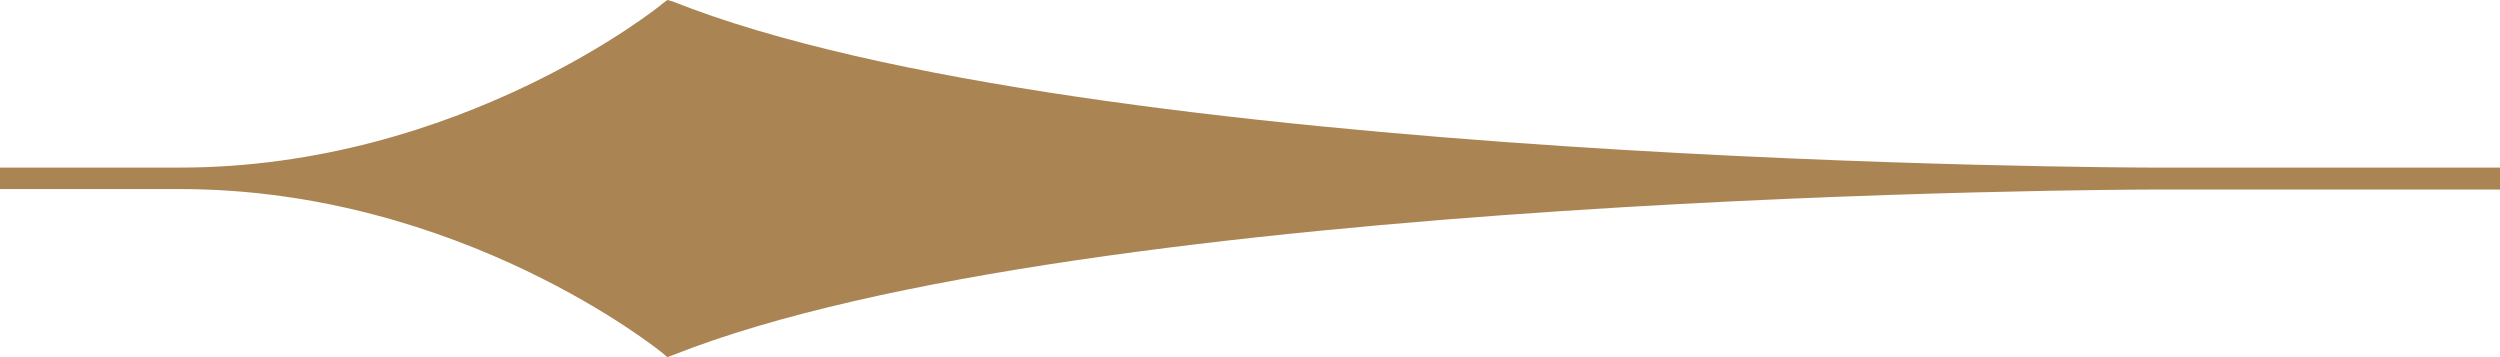 <svg width="56" height="8" viewBox="0 0 56 8" fill="none" xmlns="http://www.w3.org/2000/svg">
<path fill-rule="evenodd" clip-rule="evenodd" d="M0 3.754V4.235H4.026C10.318 4.235 14.799 7.872 14.848 7.914L14.947 8L15.066 7.957C24.295 4.289 47.977 4.246 48.215 4.246H56V3.754H48.215C47.977 3.754 24.305 3.711 15.066 0.032L14.947 0L14.848 0.075C14.809 0.118 10.308 3.754 4.026 3.754H0Z" fill="#AA8453"/>
</svg>
